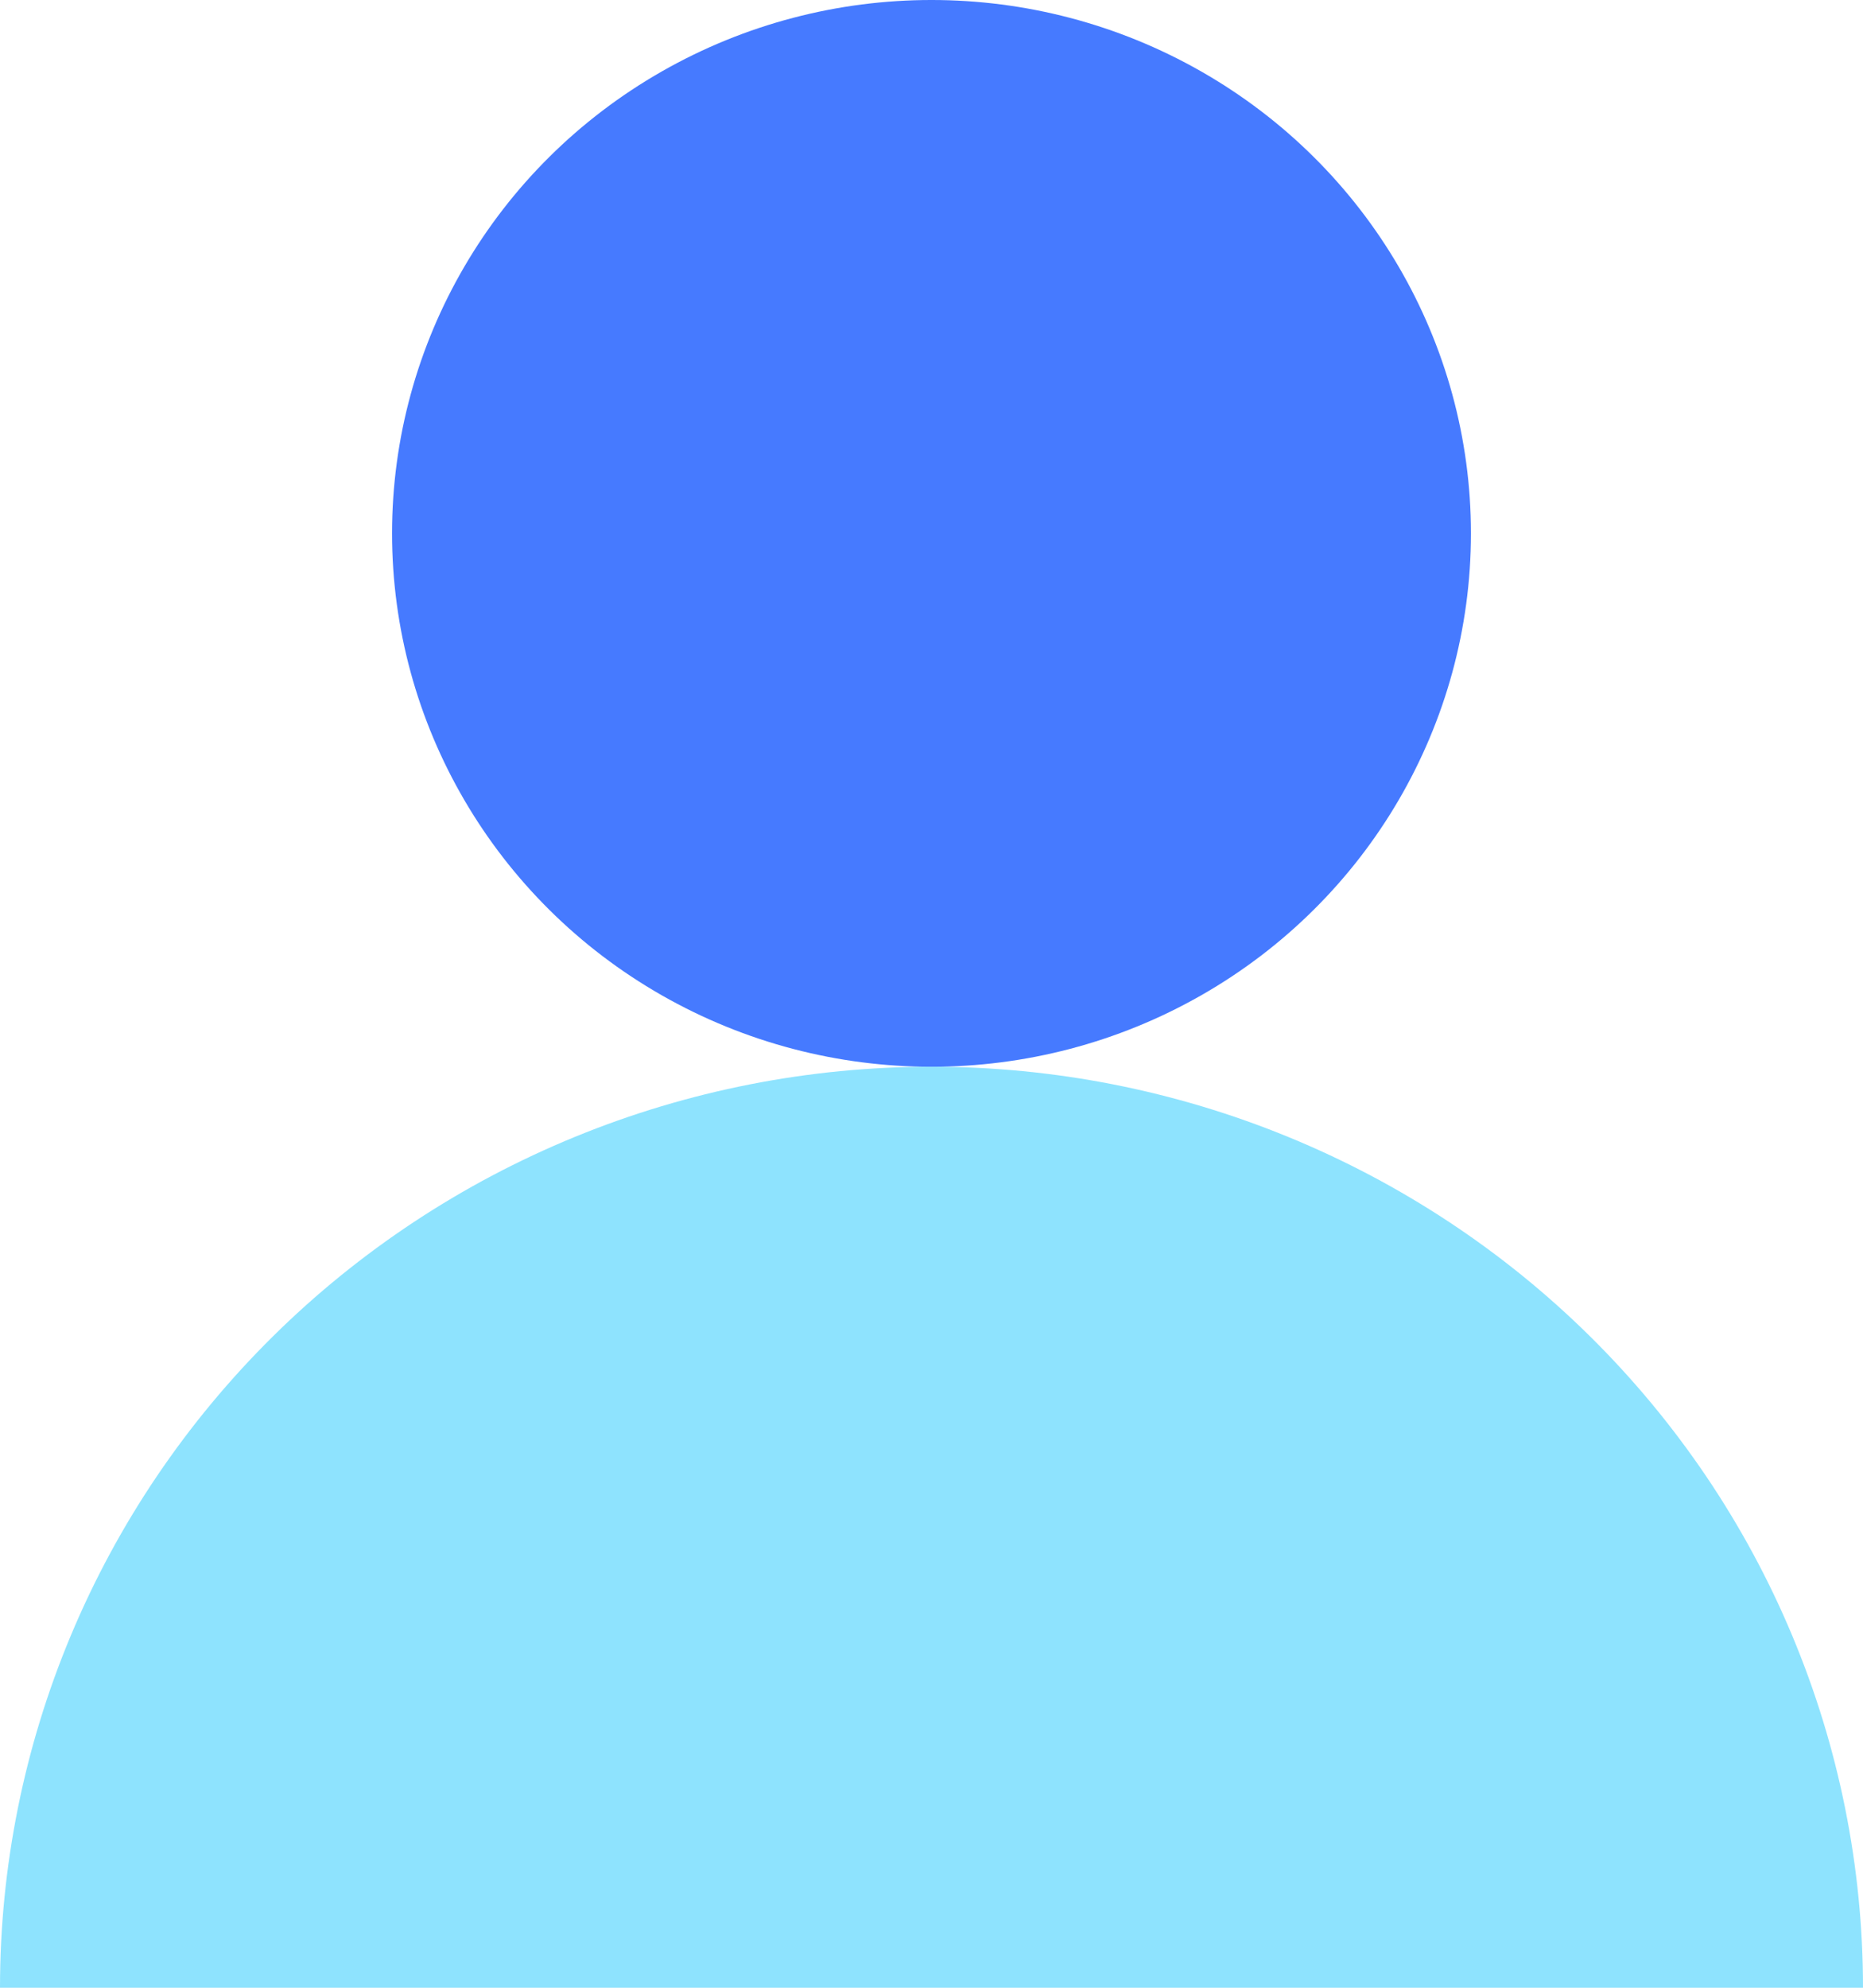 <svg width="45" height="48" viewBox="0 0 45 48" fill="none" xmlns="http://www.w3.org/2000/svg">
<ellipse cx="22.5" cy="12.88" rx="13.03" ry="12.88" fill="#467AFF"/>
<path d="M45 48C45 45.079 44.418 42.187 43.287 39.489C42.157 36.79 40.499 34.339 38.41 32.273C36.321 30.208 33.84 28.57 31.11 27.452C28.381 26.334 25.455 25.759 22.5 25.759C19.545 25.759 16.619 26.334 13.89 27.452C11.16 28.57 8.679 30.208 6.59 32.273C4.501 34.339 2.843 36.79 1.713 39.489C0.582 42.187 -2.58312e-07 45.079 0 48L22.5 48H45Z" fill="#8EE3FE"/>
</svg>
